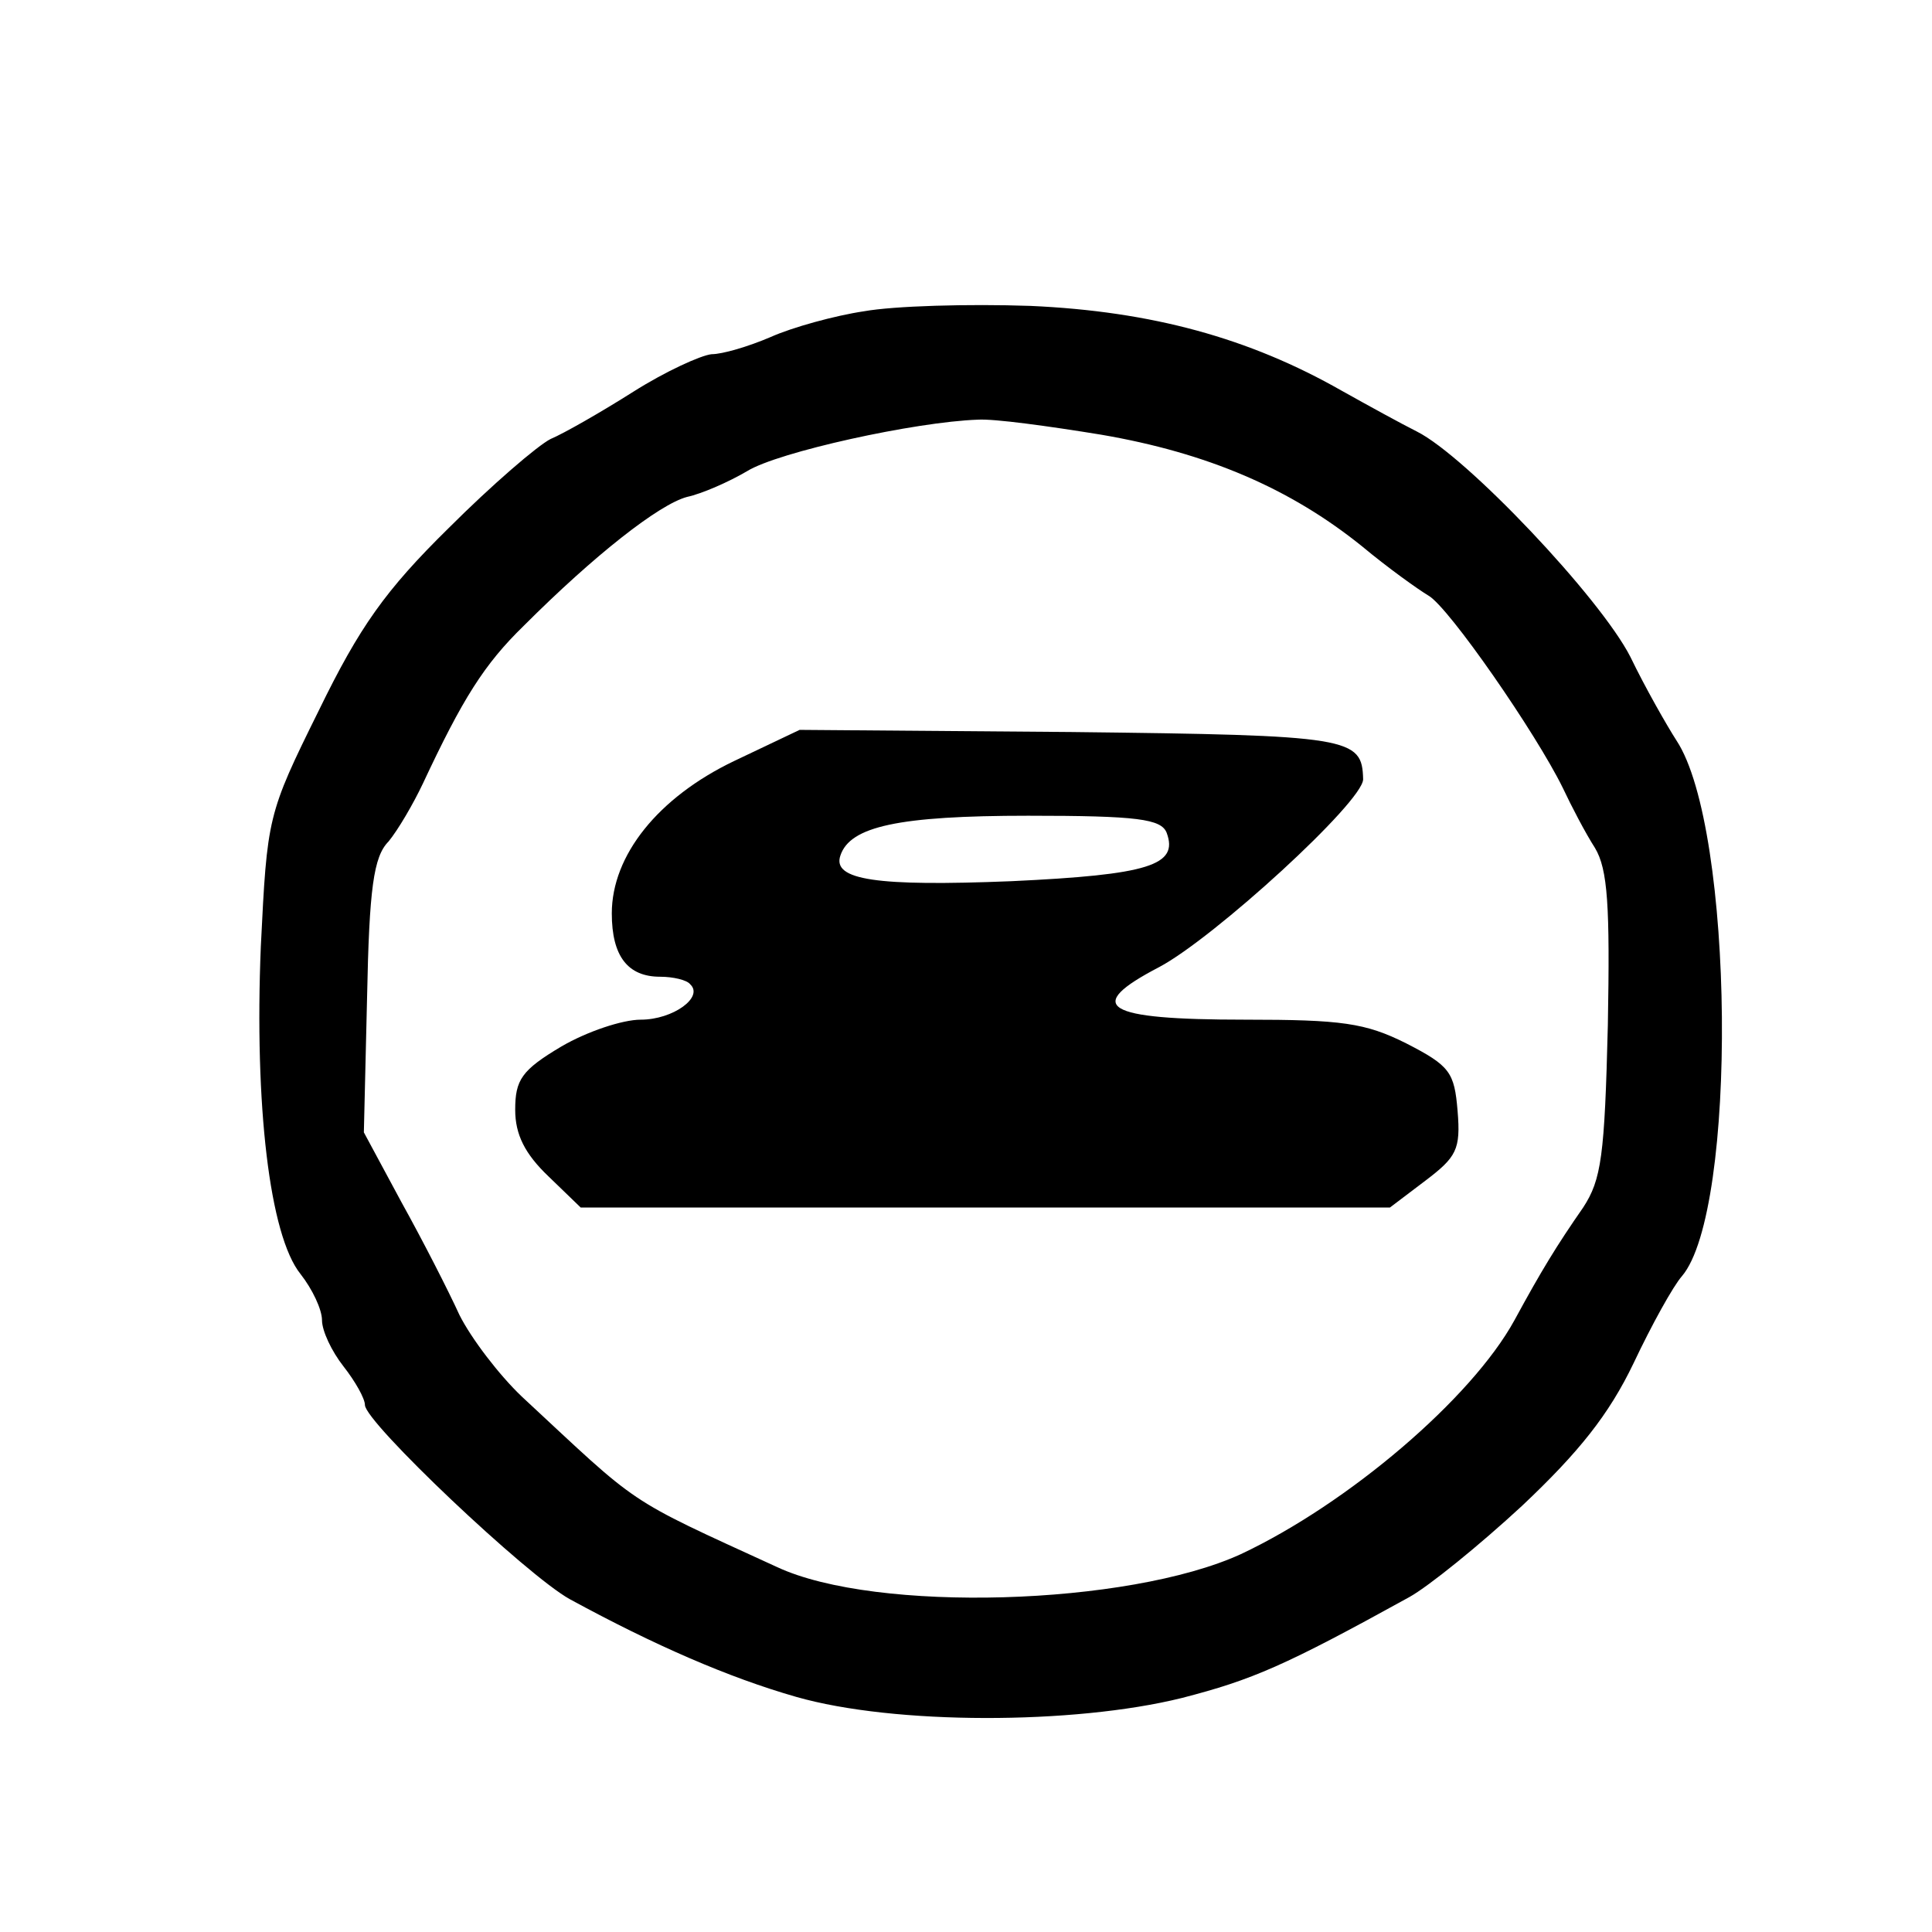 <?xml version="1.0" encoding="UTF-8" standalone="no"?> <svg xmlns="http://www.w3.org/2000/svg" width="180pt" height="180pt" viewBox="0 0 180 180" preserveAspectRatio="xMidYMid meet"> <g transform="translate(0,180) scale(0.1,-0.1)" fill="#000000" stroke="none"> <path d="M805 1510 c-27 -4 -67 -15 -87 -24 -21 -9 -45 -16 -55 -16 -10 -1 -43 -16 -73 -35 -30 -19 -65 -39 -77 -44 -12 -6 -55 -43 -95 -83 -59 -58 -83 -92 -121 -170 -48 -97 -48 -99 -54 -220 -6 -147 8 -269 37 -305 11 -14 20 -33 20 -43 0 -10 9 -29 20 -43 11 -14 20 -30 20 -36 0 -16 151 -159 191 -181 79 -43 148 -73 211 -91 91 -26 258 -26 359 -1 66 17 96 30 212 94 18 10 65 48 105 85 53 50 81 85 104 133 17 36 37 72 45 81 52 61 49 417 -5 499 -9 14 -29 49 -43 78 -28 55 -153 187 -199 210 -14 7 -45 24 -70 38 -86 49 -177 74 -290 79 -58 2 -127 0 -155 -5z m221 -115 c99 -17 176 -50 243 -104 24 -20 52 -40 62 -46 19 -11 100 -128 125 -179 8 -17 21 -42 30 -56 12 -20 14 -54 12 -165 -3 -122 -6 -144 -23 -170 -25 -36 -39 -59 -64 -105 -40 -73 -155 -171 -255 -218 -105 -48 -340 -55 -432 -12 -144 66 -126 55 -238 159 -21 20 -47 54 -58 76 -10 22 -34 69 -54 105 l-35 65 3 126 c2 101 6 131 20 145 9 11 23 35 32 54 37 79 57 111 94 147 66 66 126 113 152 120 14 3 39 14 56 24 29 18 157 46 215 48 15 1 66 -6 115 -14z"></path> <path d="M684 1091 c-71 -34 -114 -88 -114 -142 0 -40 15 -59 45 -59 12 0 25 -3 28 -7 13 -12 -16 -33 -46 -33 -17 0 -50 -11 -74 -25 -37 -22 -43 -31 -43 -59 0 -23 9 -41 31 -62 l30 -29 377 0 377 0 33 25 c29 22 33 29 30 65 -3 36 -7 42 -48 63 -38 19 -60 22 -150 22 -132 0 -151 12 -80 49 51 27 190 154 190 175 -1 39 -11 41 -272 44 l-253 2 -61 -29z m403 -67 c11 -30 -16 -39 -145 -45 -125 -5 -167 1 -159 24 9 27 54 37 175 37 102 0 124 -3 129 -16z"></path> </g> </svg> 